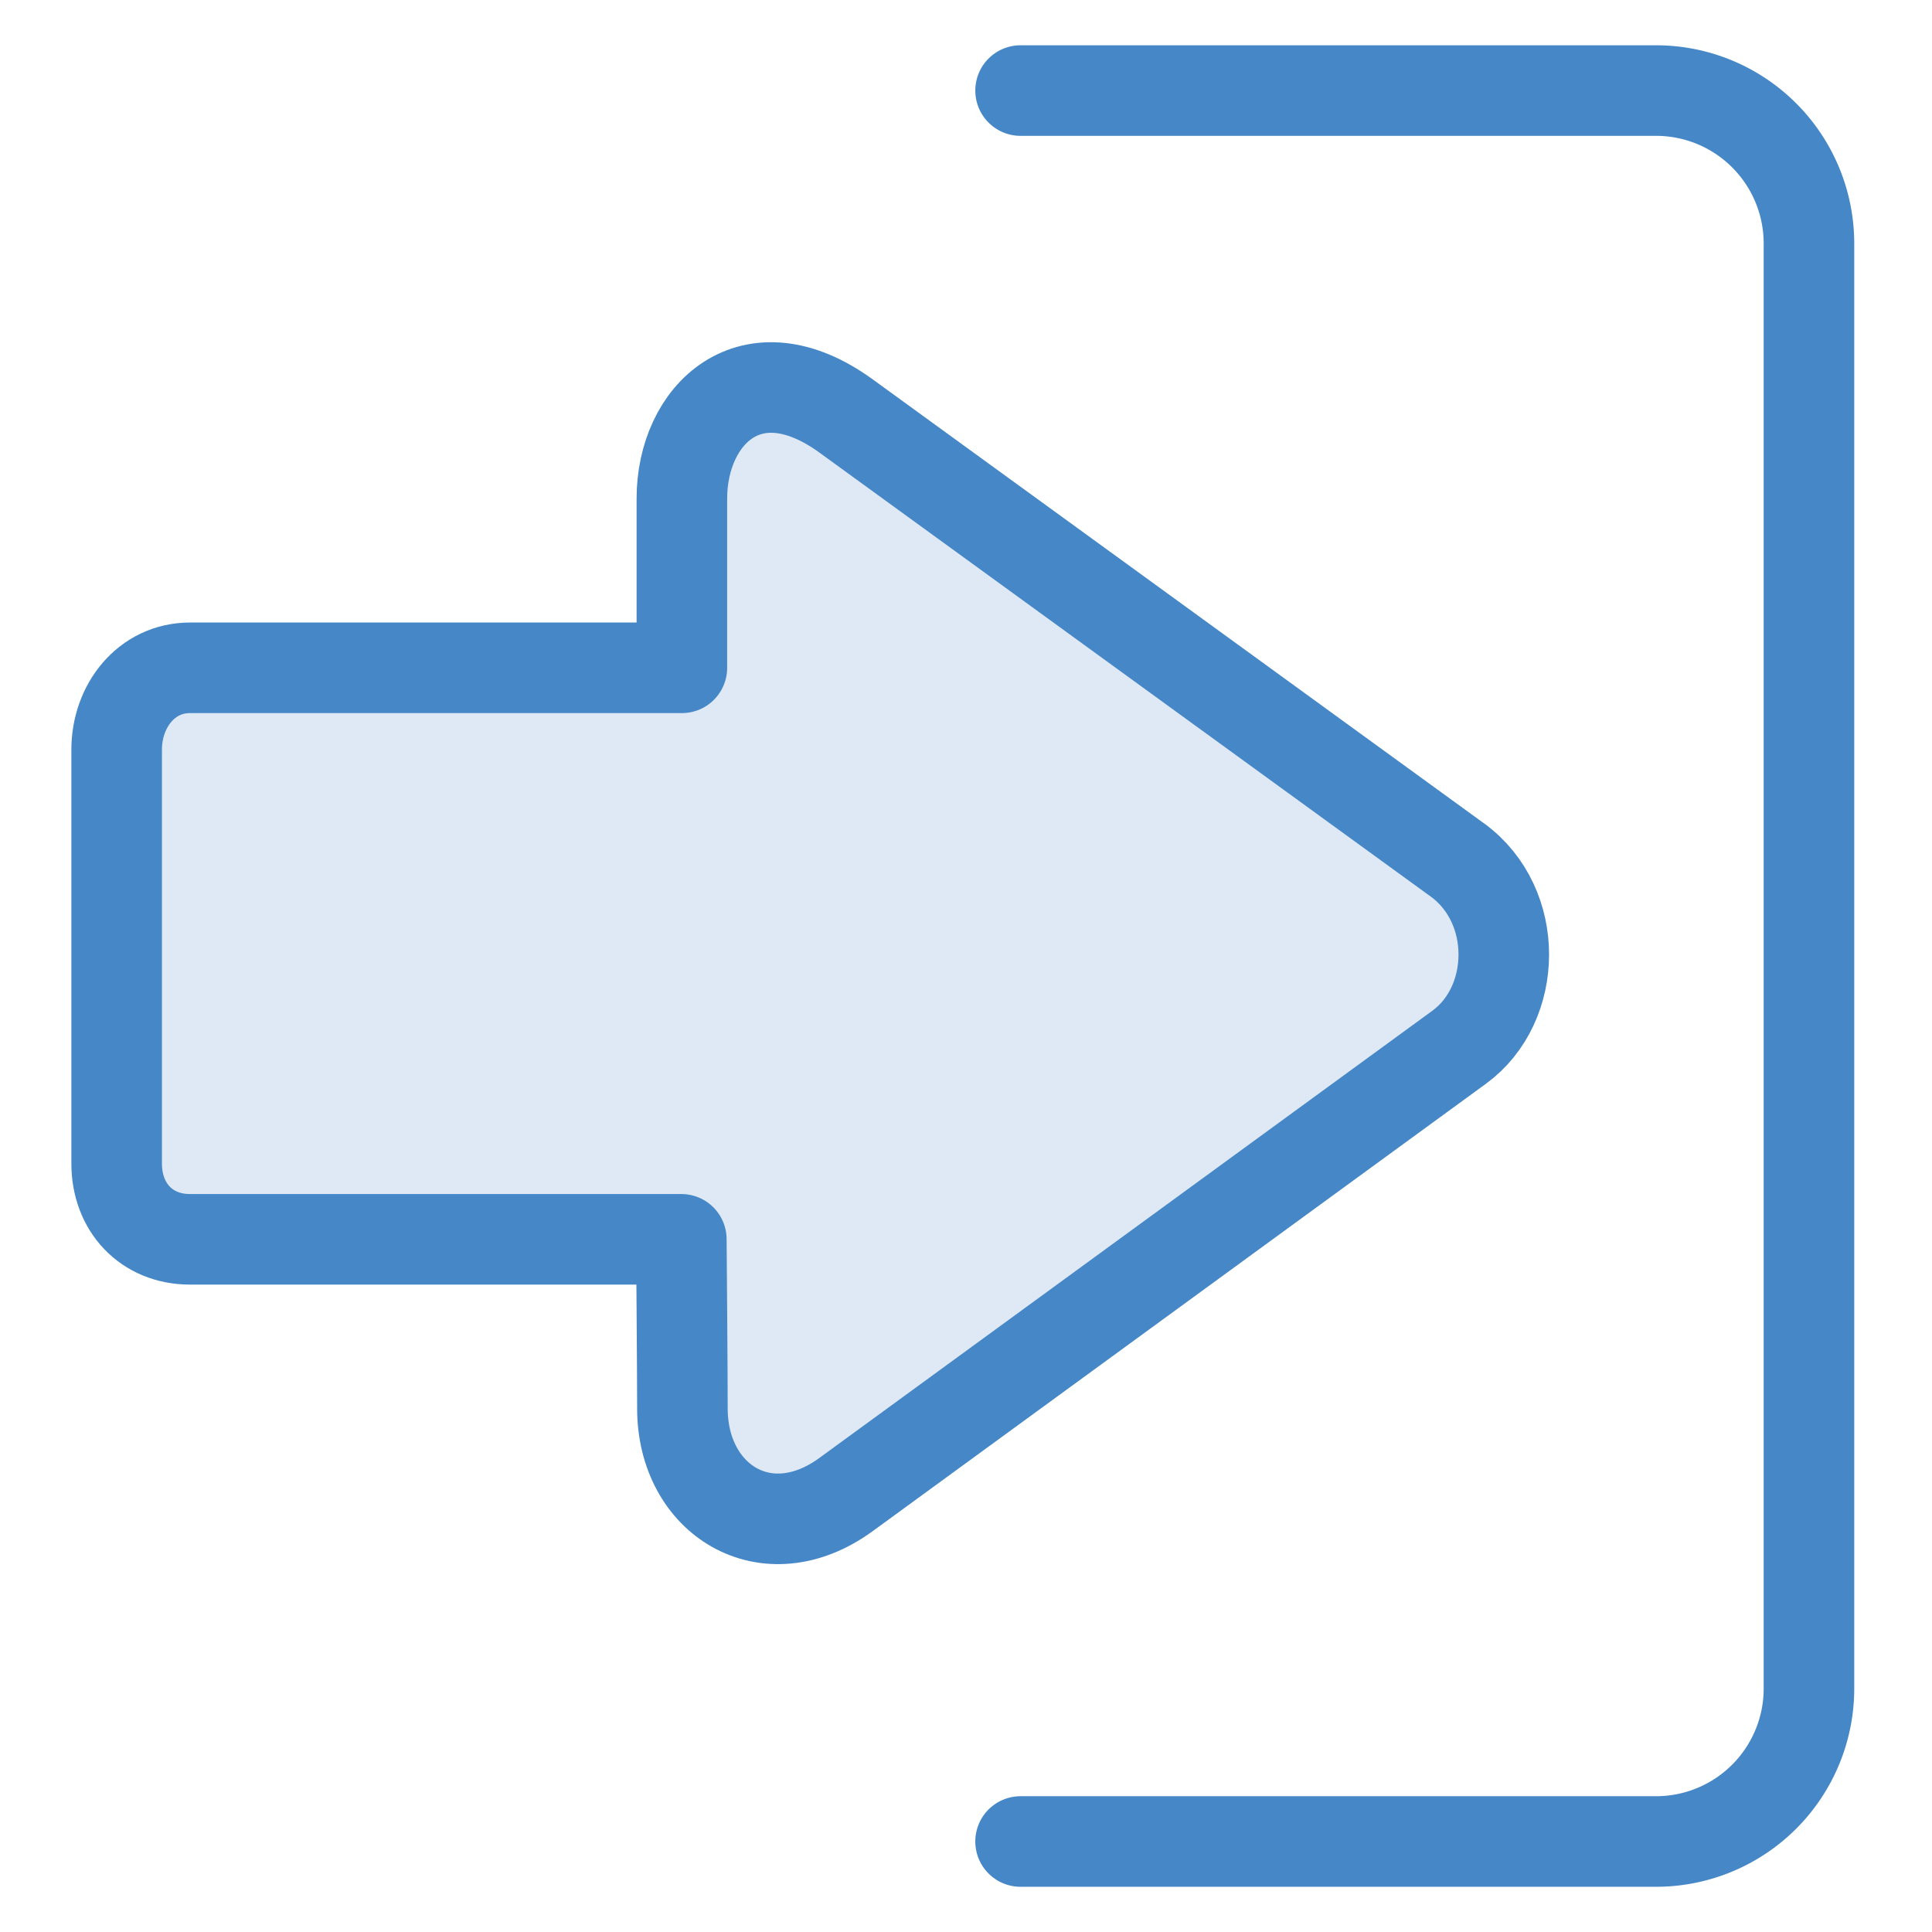 <?xml version="1.0" encoding="UTF-8"?>
<svg width="32" height="32" version="1.1" viewBox="0 0 32 32" xml:space="preserve" xmlns="http://www.w3.org/2000/svg">


















<path d="m24.139 14.244-10.124-7.353c-1.575-1.144-2.721-0.024-2.721 1.366v2.804h-8.147c-0.724 0-1.215 0.633-1.215 1.357v6.853c0 0.724 0.491 1.256 1.215 1.256h8.138s0.018 2.178 0.018 2.804c0 1.505 1.389 2.388 2.712 1.422l10.154-7.408c0.972-0.709 1.007-2.343-0.029-3.101z" fill="#4587c7" fill-opacity=".177" stroke="#4587c7" stroke-linecap="round" stroke-linejoin="round" stroke-width="1.5"/><path transform="translate(-.539)" d="m17.443 1.5h10.525a2.533 2.533 45 0 1 2.533 2.533v23.935a2.533 2.533 135 0 1-2.533 2.533h-10.525" fill="none" stop-color="#000000" stroke="#4587c7" stroke-linecap="round" stroke-linejoin="round" stroke-width="1.5" style="font-variation-settings:normal"/></svg>
